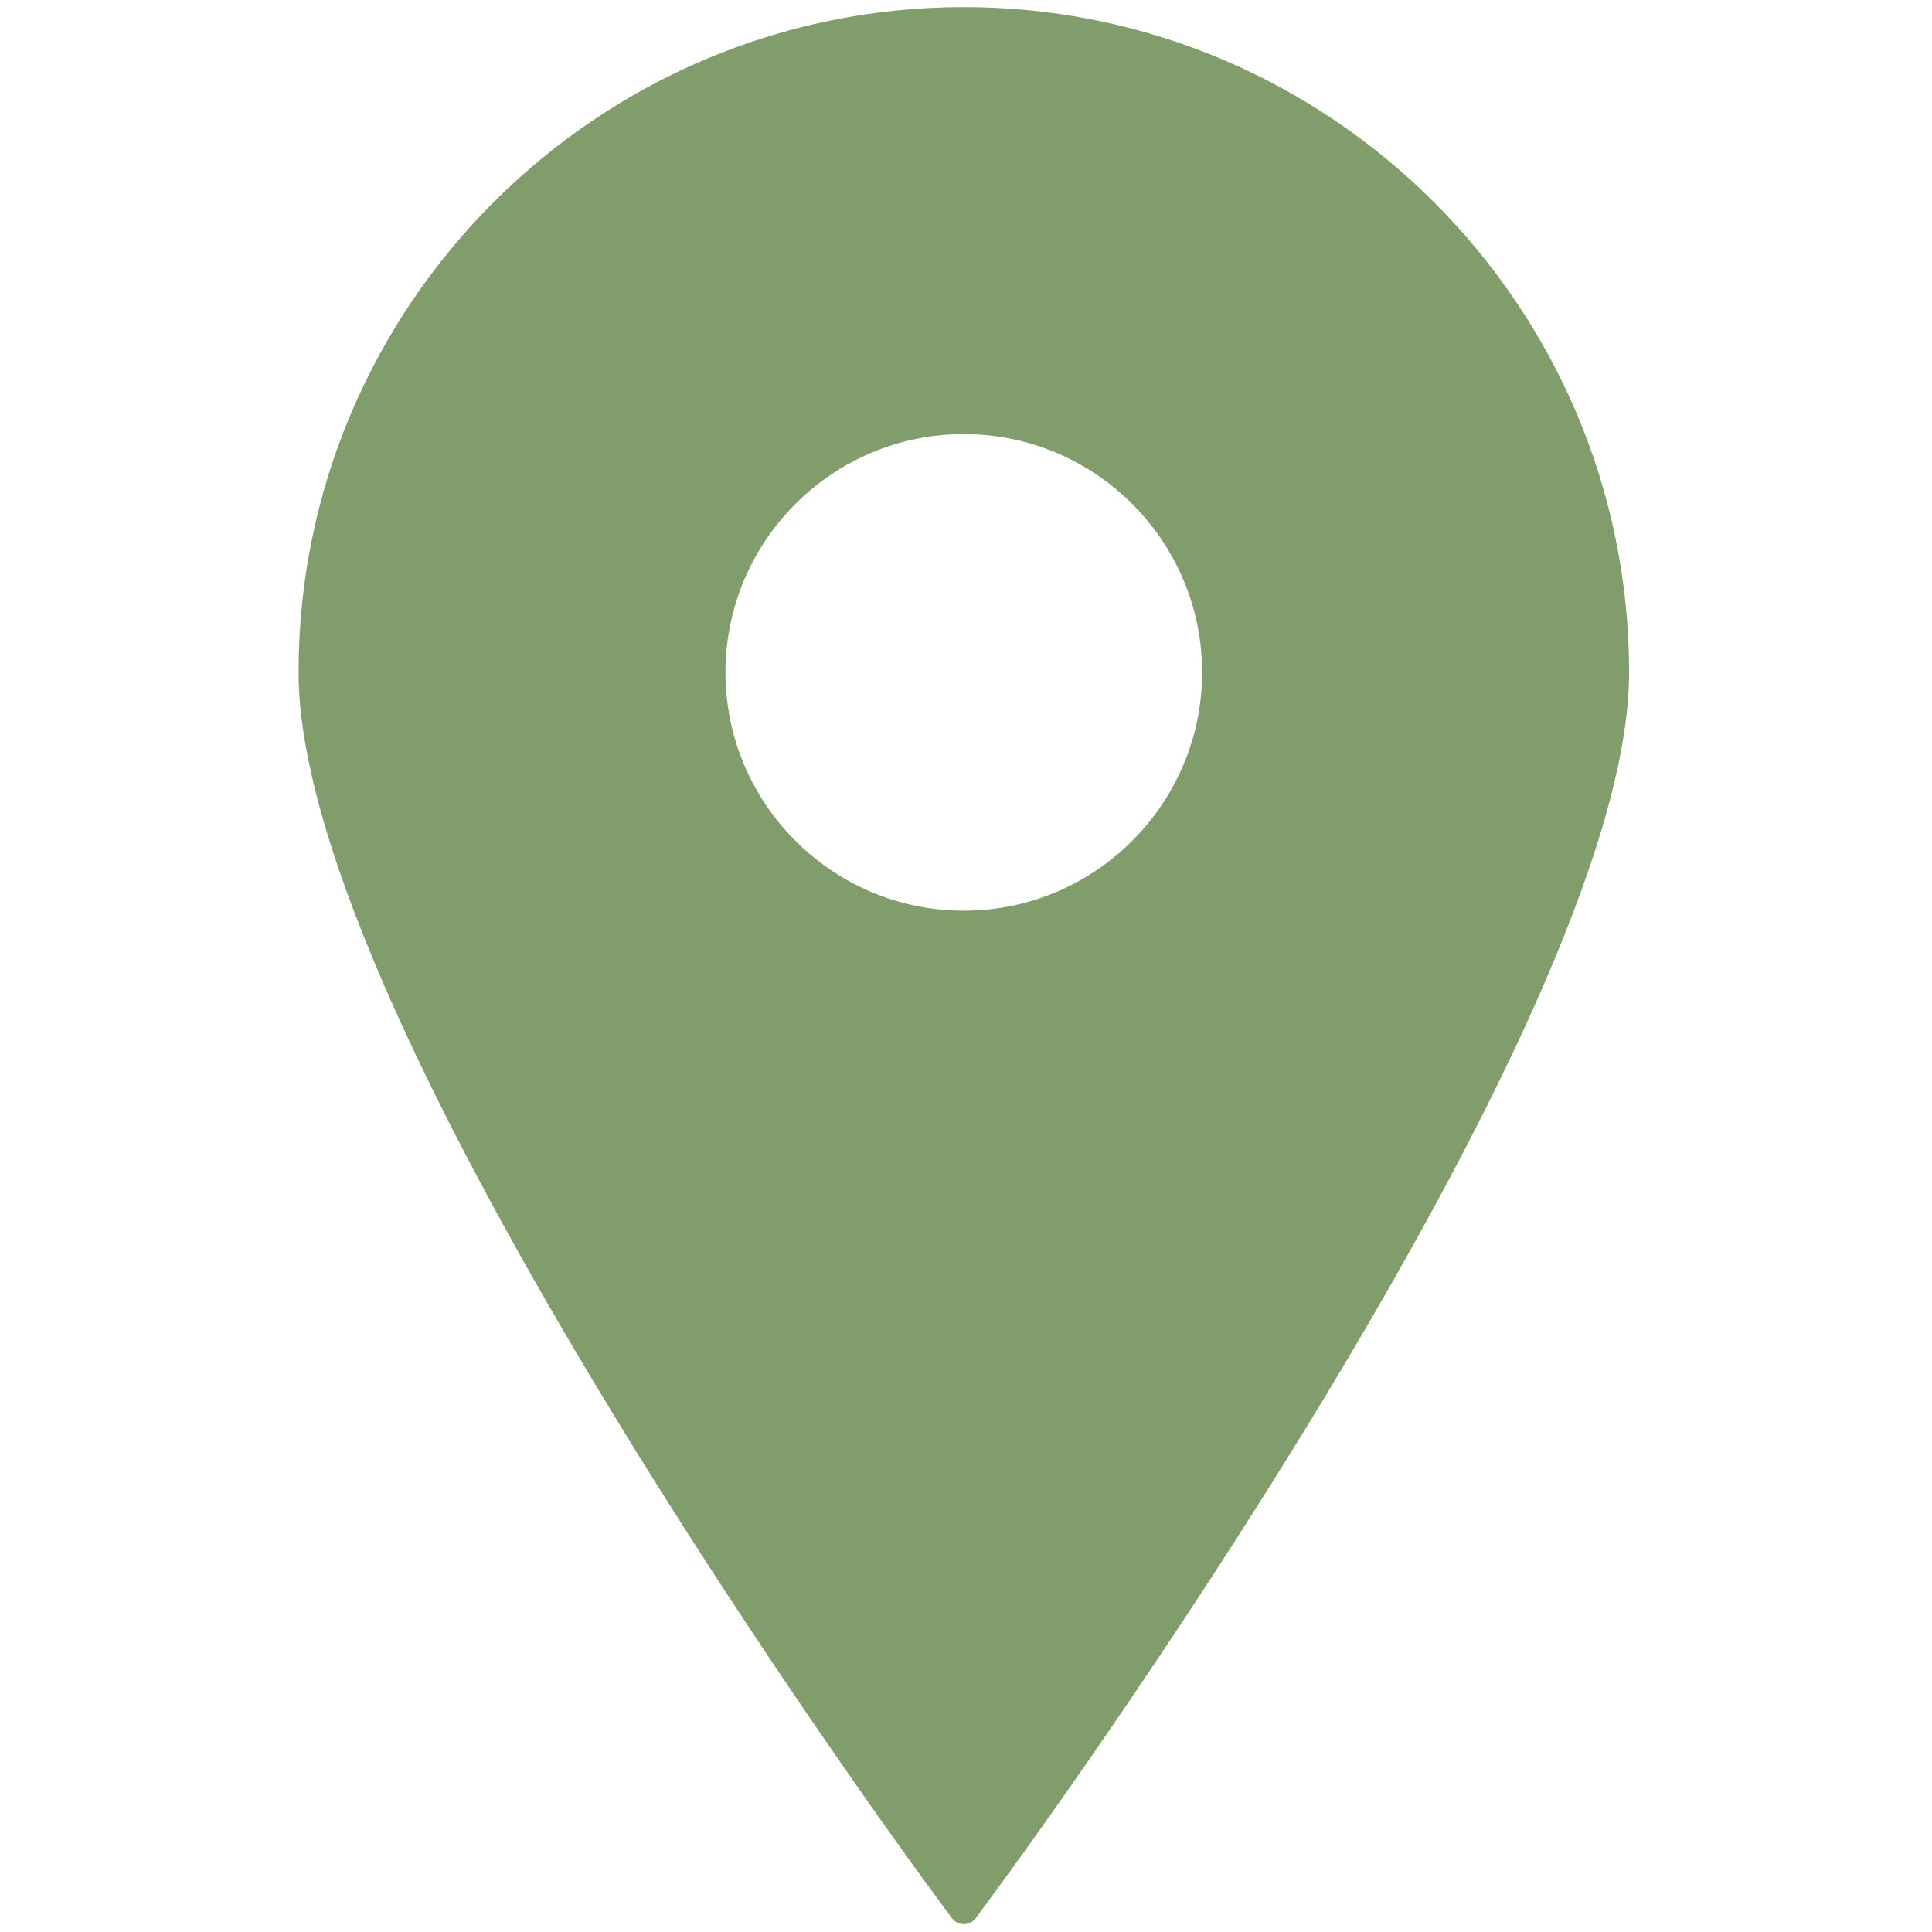 <svg width="129" height="129" viewBox="0 0 129 129" fill="none" xmlns="http://www.w3.org/2000/svg">
<g clip-path="url(#clip0_6298_5236)">
<path d="M64.353 0.474C39.861 0.474 19.935 20.402 19.935 44.895C19.935 68.472 60.236 123.556 61.952 125.888L63.554 128.068C63.741 128.324 64.039 128.474 64.353 128.474C64.672 128.474 64.968 128.324 65.157 128.068L66.758 125.888C68.475 123.556 108.775 68.472 108.775 44.895C108.775 20.402 88.846 0.474 64.353 0.474ZM64.353 28.984C73.129 28.984 80.265 36.12 80.265 44.895C80.265 53.666 73.129 60.807 64.353 60.807C55.583 60.807 48.441 53.666 48.441 44.895C48.441 36.12 55.582 28.984 64.353 28.984Z" fill="#809D6B"/>
</g>
<defs>
<clipPath id="clip0_6298_5236">
<rect width="128" height="128" fill="white" transform="translate(0.355 0.474)"/>
</clipPath>
</defs>
</svg>
